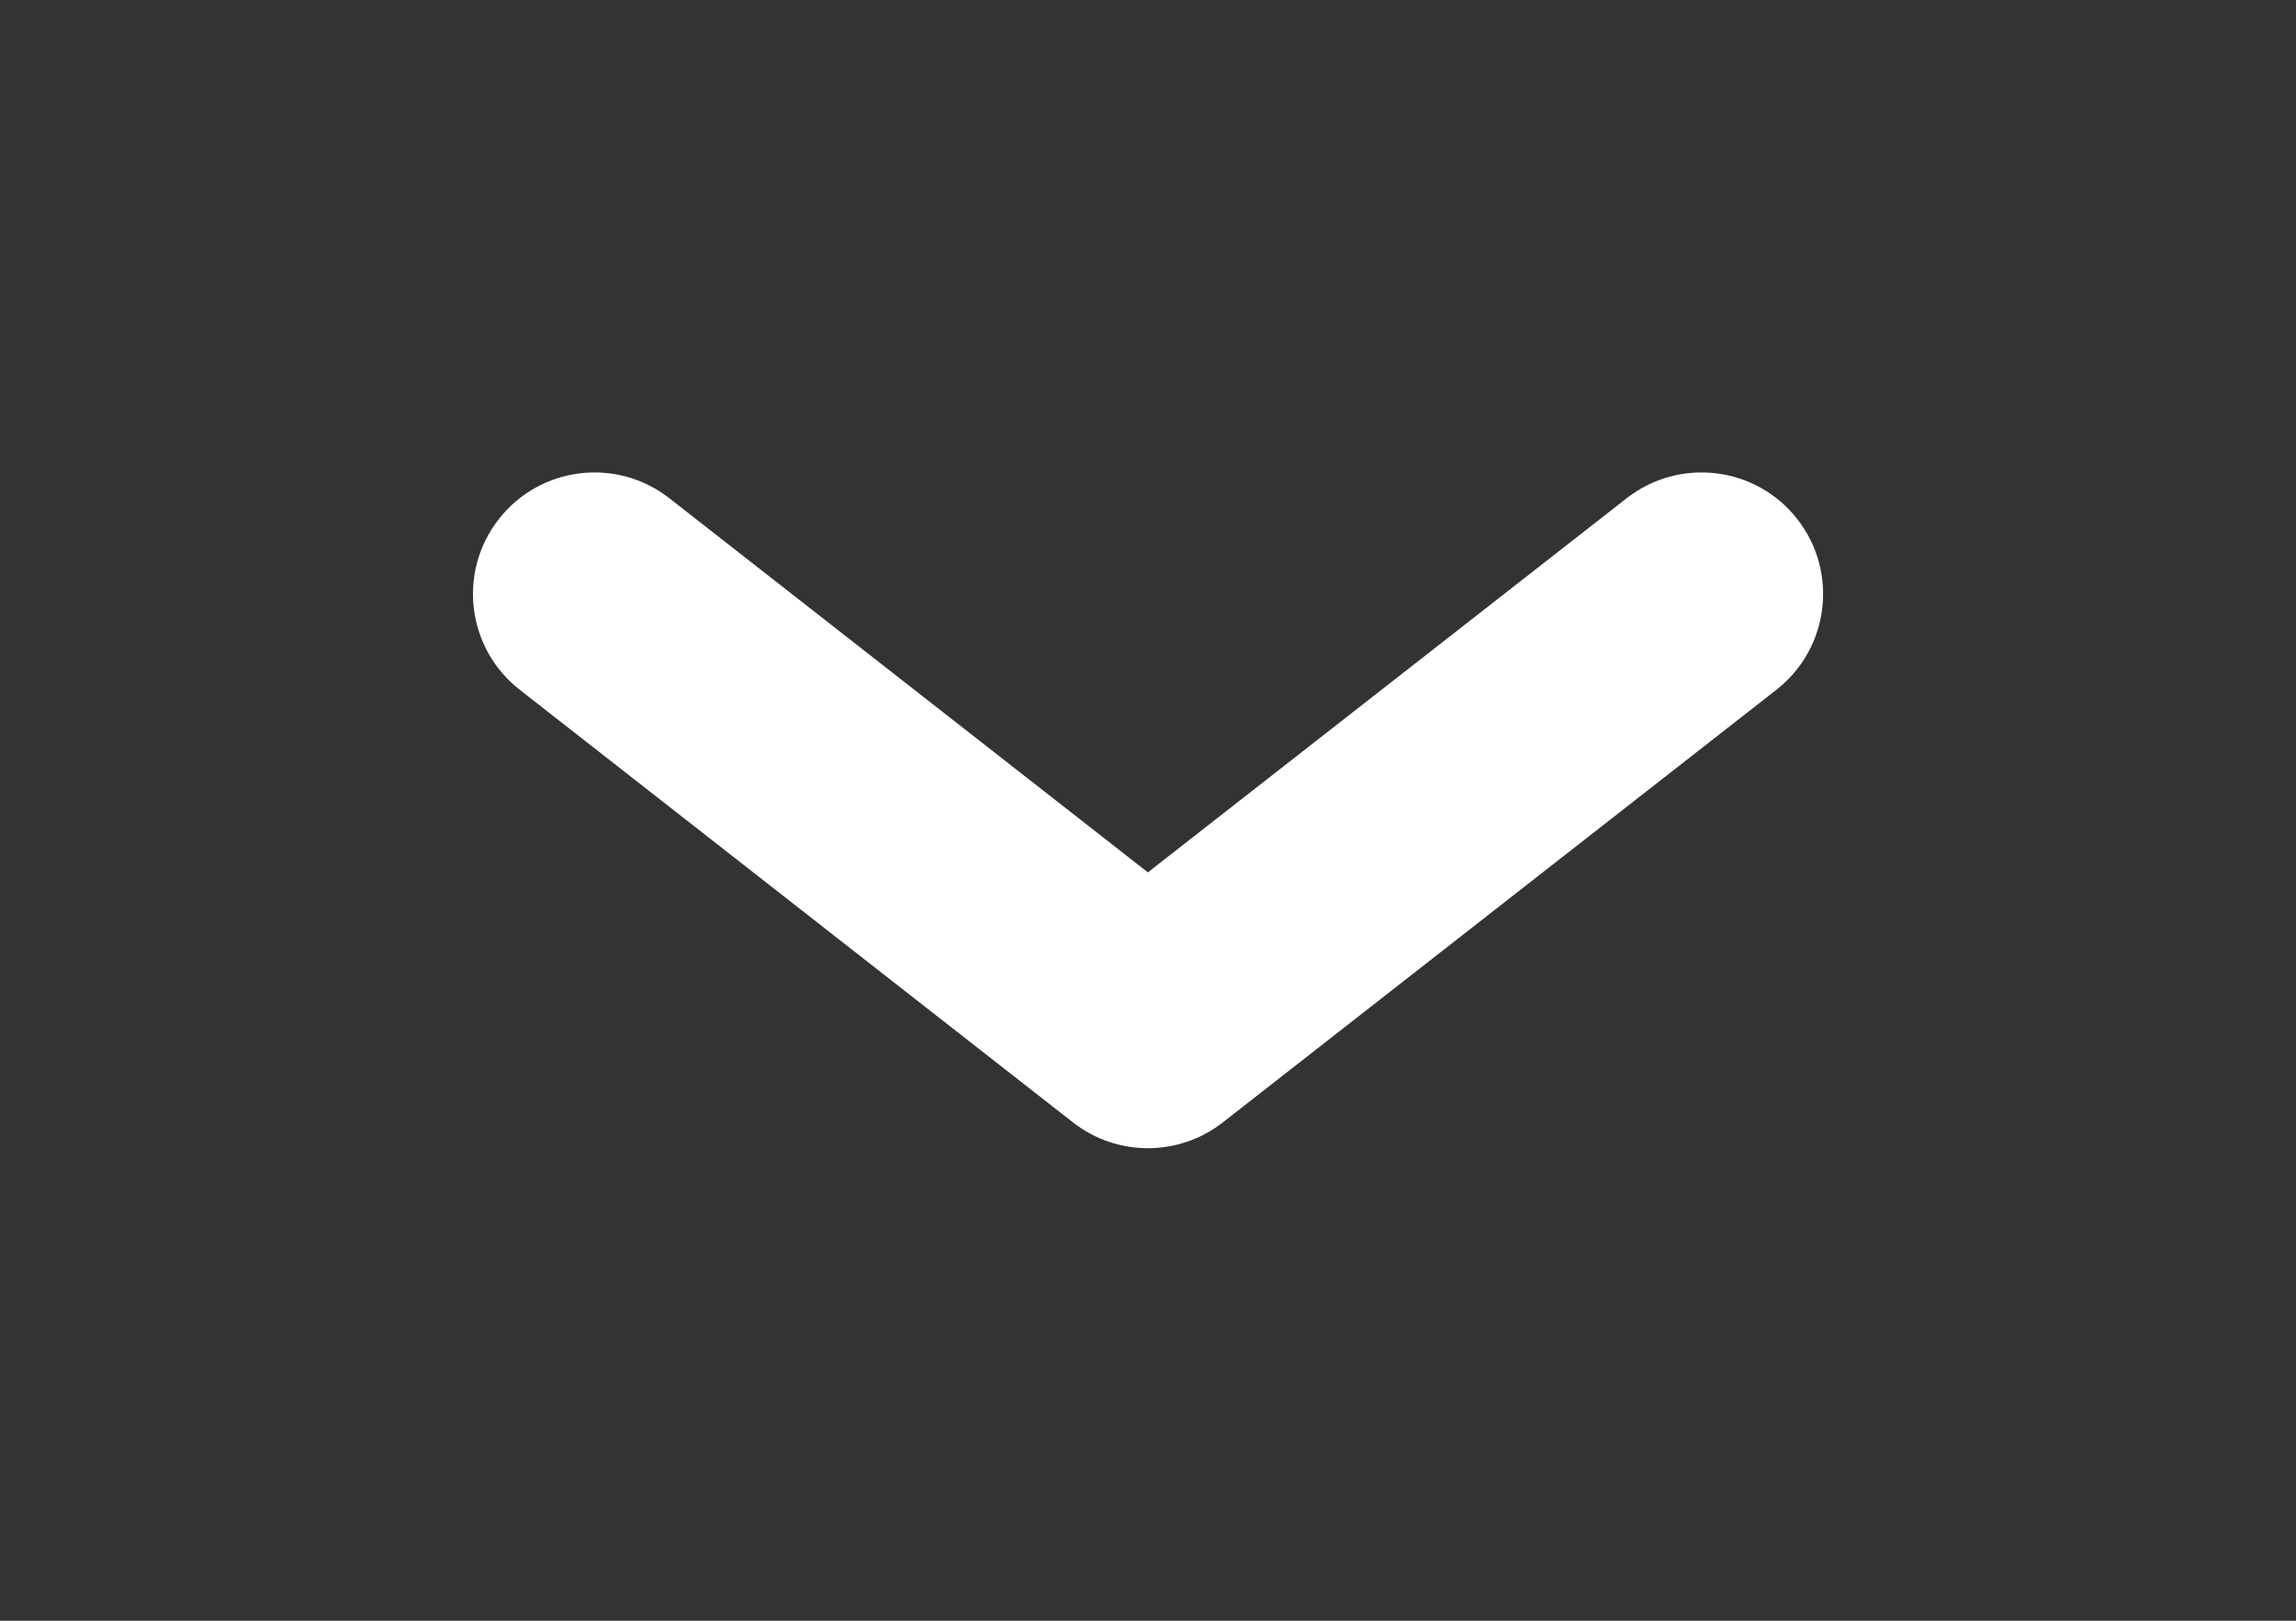 <svg width="17" height="12" viewBox="0 0 17 12" fill="none" xmlns="http://www.w3.org/2000/svg">
<rect x="0" y="0" width="17" height="12" fill="#333333" stroke="none"/>
<path d="M4.956 3.689C4.565 3.383 3.999 3.452 3.693 3.844C3.387 4.235 3.456 4.801 3.848 5.107L7.944 8.31C8.27 8.565 8.727 8.565 9.053 8.311L13.153 5.107C13.544 4.801 13.614 4.236 13.308 3.844C13.002 3.452 12.436 3.383 12.044 3.689L8.499 6.459L4.956 3.689Z" fill="white"/>
</svg>
